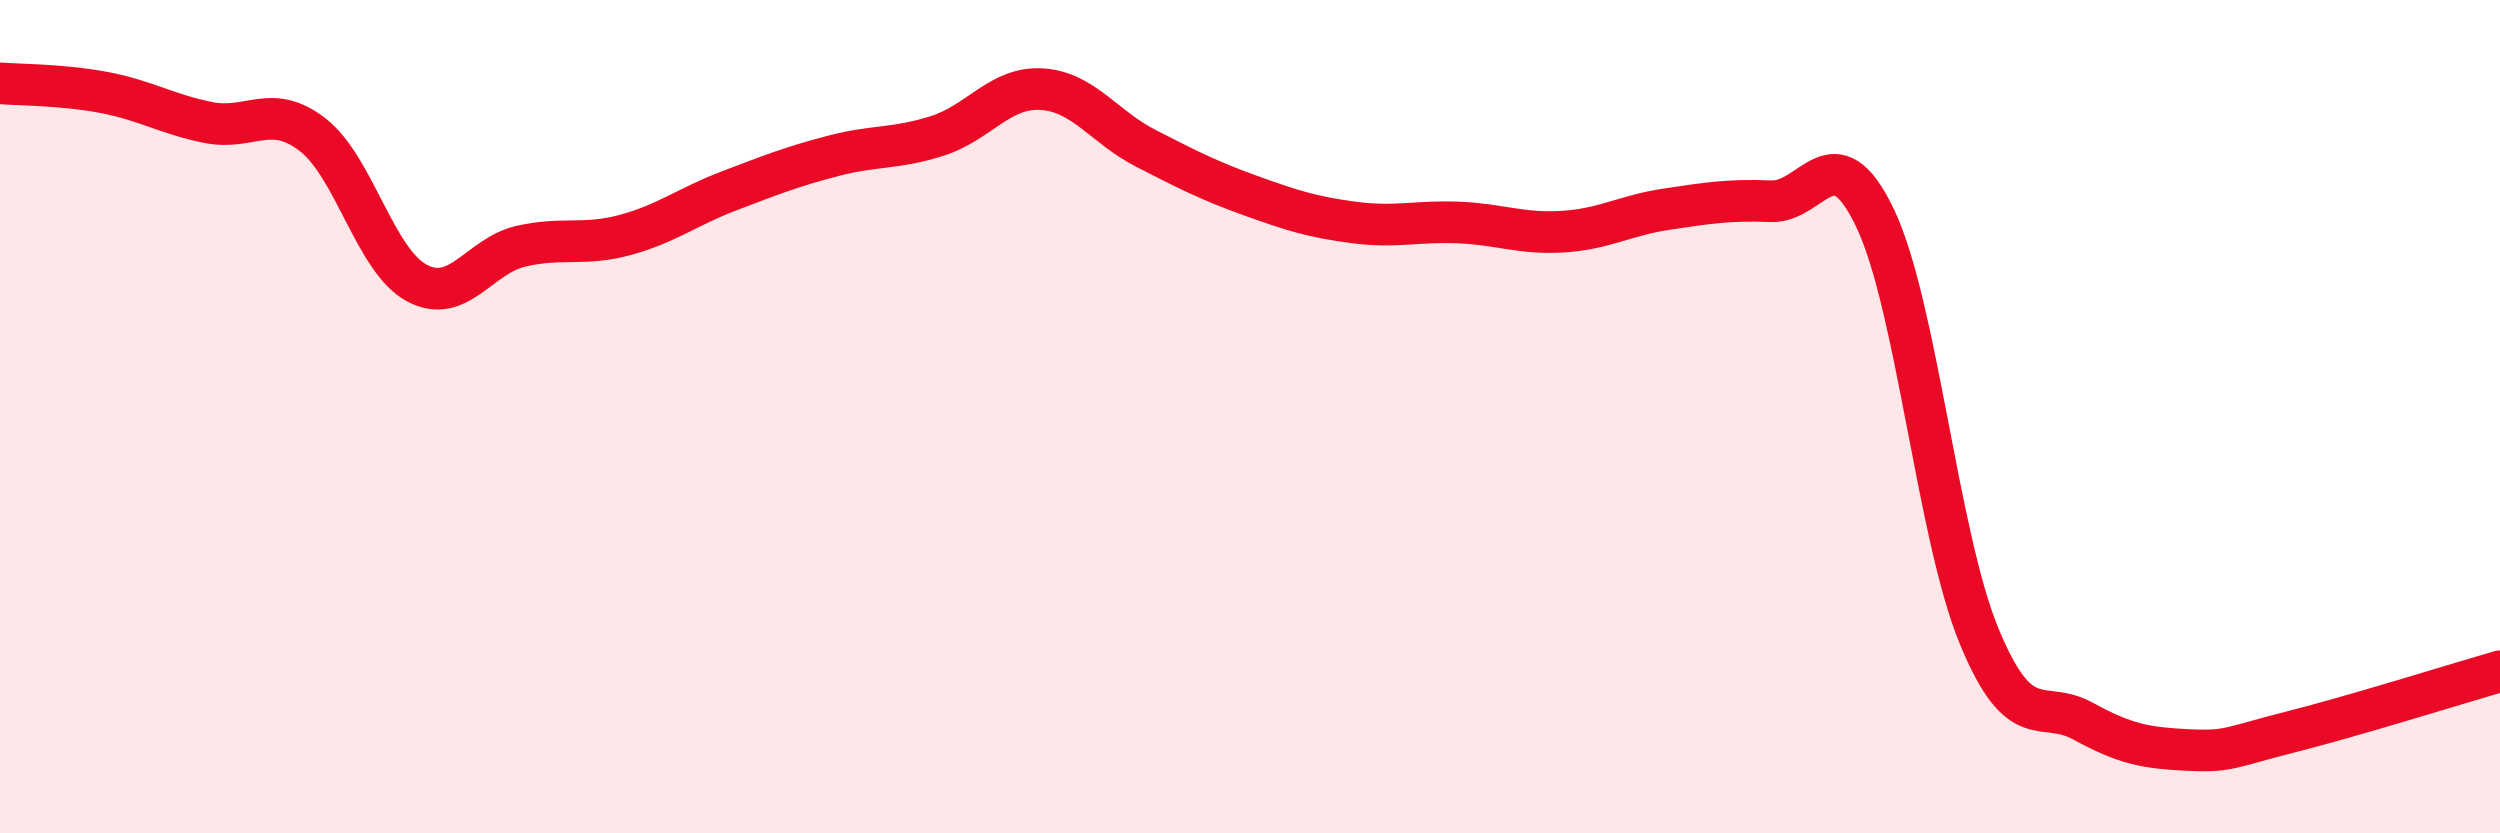 
    <svg width="60" height="20" viewBox="0 0 60 20" xmlns="http://www.w3.org/2000/svg">
      <path
        d="M 0,2 C 0.5,2.04 1.5,2.03 2.5,2.22 C 3.5,2.41 4,2.74 5,2.94 C 6,3.14 6.5,2.46 7.5,3.23 C 8.5,4 9,6.25 10,6.79 C 11,7.33 11.5,6.14 12.5,5.91 C 13.5,5.68 14,5.91 15,5.64 C 16,5.37 16.5,4.96 17.5,4.58 C 18.5,4.2 19,4 20,3.74 C 21,3.48 21.5,3.58 22.5,3.26 C 23.5,2.94 24,2.08 25,2.14 C 26,2.2 26.5,3.05 27.5,3.56 C 28.5,4.07 29,4.33 30,4.69 C 31,5.05 31.5,5.21 32.5,5.34 C 33.5,5.47 34,5.3 35,5.34 C 36,5.38 36.5,5.62 37.5,5.56 C 38.5,5.5 39,5.17 40,5.02 C 41,4.87 41.5,4.79 42.5,4.83 C 43.5,4.87 44,3.14 45,5.23 C 46,7.32 46.5,12.85 47.5,15.27 C 48.5,17.69 49,16.76 50,17.31 C 51,17.86 51.5,17.95 52.5,18 C 53.5,18.05 53.5,17.94 55,17.56 C 56.5,17.18 59,16.4 60,16.11L60 20L0 20Z"
        fill="#EB0A25"
        opacity="0.1"
        stroke-linecap="round"
        stroke-linejoin="round"
      />
      <path
        d="M 0,2 C 0.5,2.04 1.5,2.03 2.5,2.22 C 3.5,2.41 4,2.74 5,2.94 C 6,3.14 6.5,2.46 7.5,3.23 C 8.5,4 9,6.25 10,6.79 C 11,7.33 11.5,6.14 12.5,5.91 C 13.5,5.68 14,5.91 15,5.64 C 16,5.37 16.5,4.96 17.5,4.58 C 18.5,4.2 19,4 20,3.74 C 21,3.48 21.5,3.58 22.5,3.26 C 23.5,2.94 24,2.08 25,2.14 C 26,2.2 26.5,3.05 27.5,3.56 C 28.5,4.07 29,4.33 30,4.69 C 31,5.05 31.5,5.21 32.5,5.34 C 33.5,5.47 34,5.3 35,5.34 C 36,5.38 36.5,5.62 37.5,5.56 C 38.5,5.5 39,5.17 40,5.02 C 41,4.87 41.5,4.79 42.5,4.83 C 43.5,4.87 44,3.14 45,5.23 C 46,7.32 46.5,12.85 47.5,15.27 C 48.5,17.69 49,16.76 50,17.31 C 51,17.86 51.5,17.95 52.5,18 C 53.5,18.05 53.5,17.94 55,17.56 C 56.5,17.18 59,16.4 60,16.11"
        stroke="#EB0A25"
        stroke-width="1"
        fill="none"
        stroke-linecap="round"
        stroke-linejoin="round"
      />
    </svg>
  